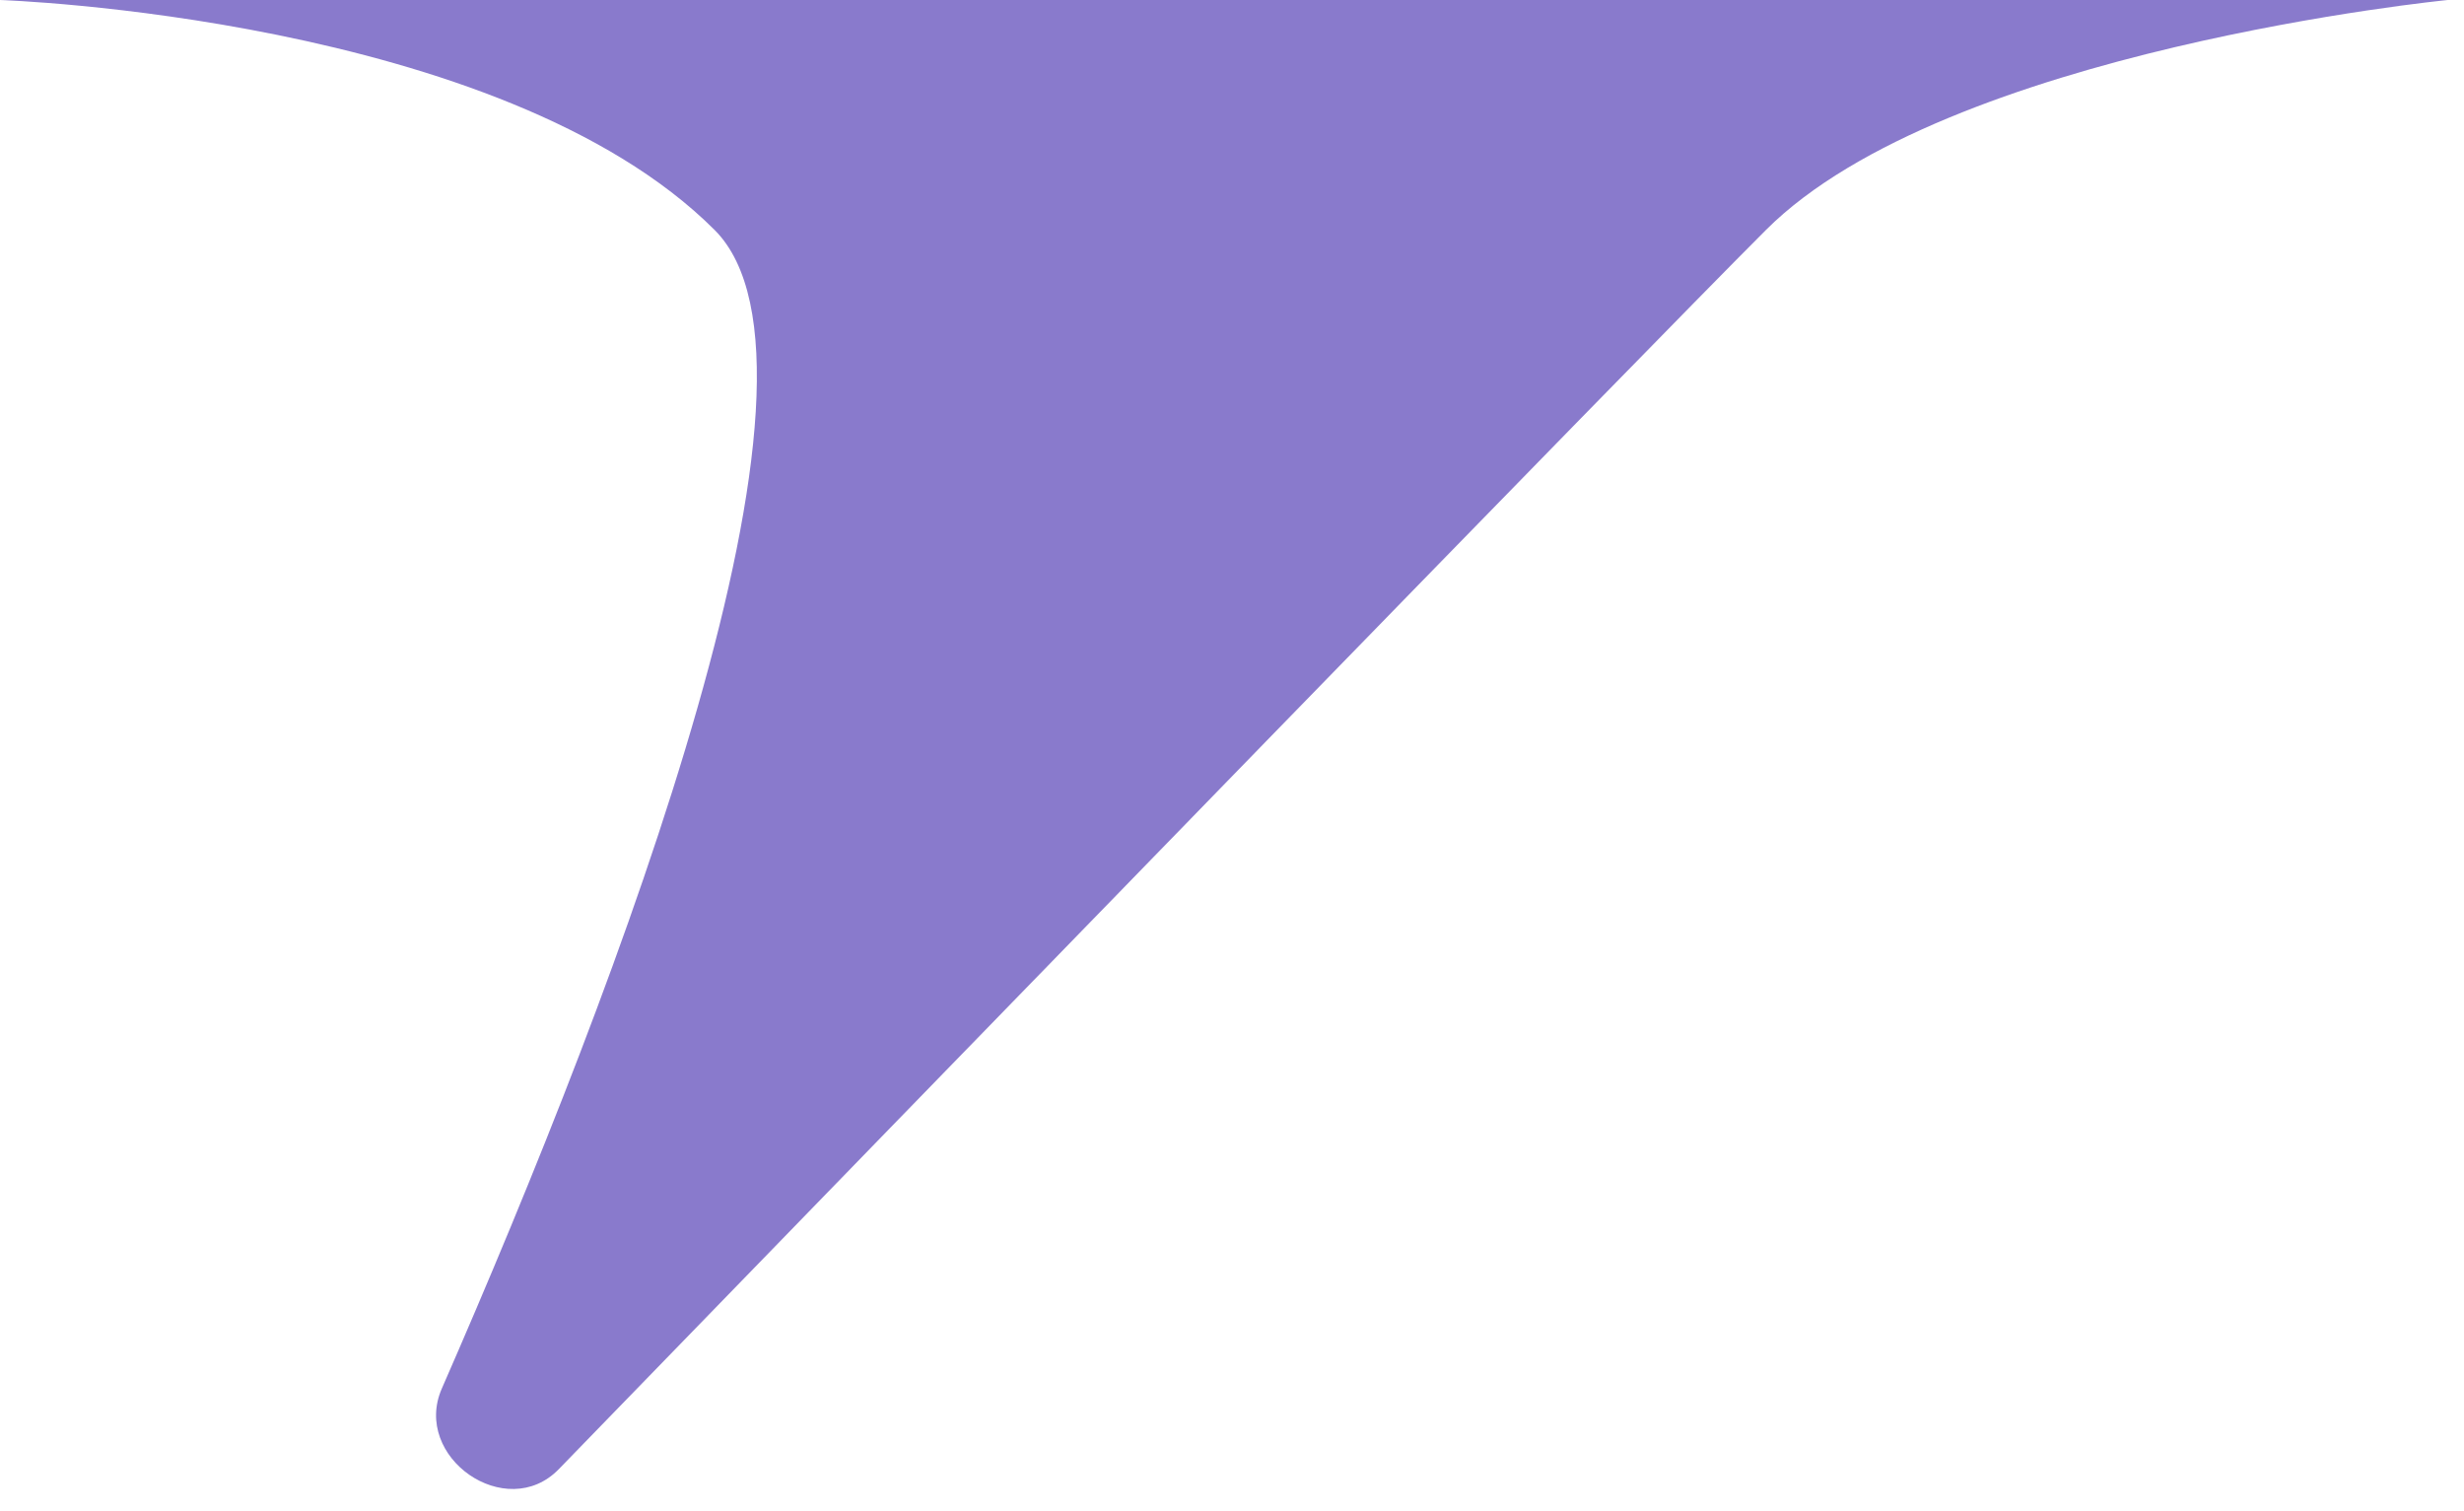 <?xml version="1.0" encoding="UTF-8"?> <svg xmlns="http://www.w3.org/2000/svg" width="75" height="46" viewBox="0 0 75 46" fill="none"><path d="M0 0H74.504C74.504 0 59.252 1.5 53.752 7C49.919 10.833 29.211 32.147 17.008 44.717C15.415 46.358 12.532 44.355 13.449 42.261C18.918 29.766 25.971 11.219 21.752 7C15.252 0.5 0 0 0 0Z" fill="#897ACC"></path></svg> 